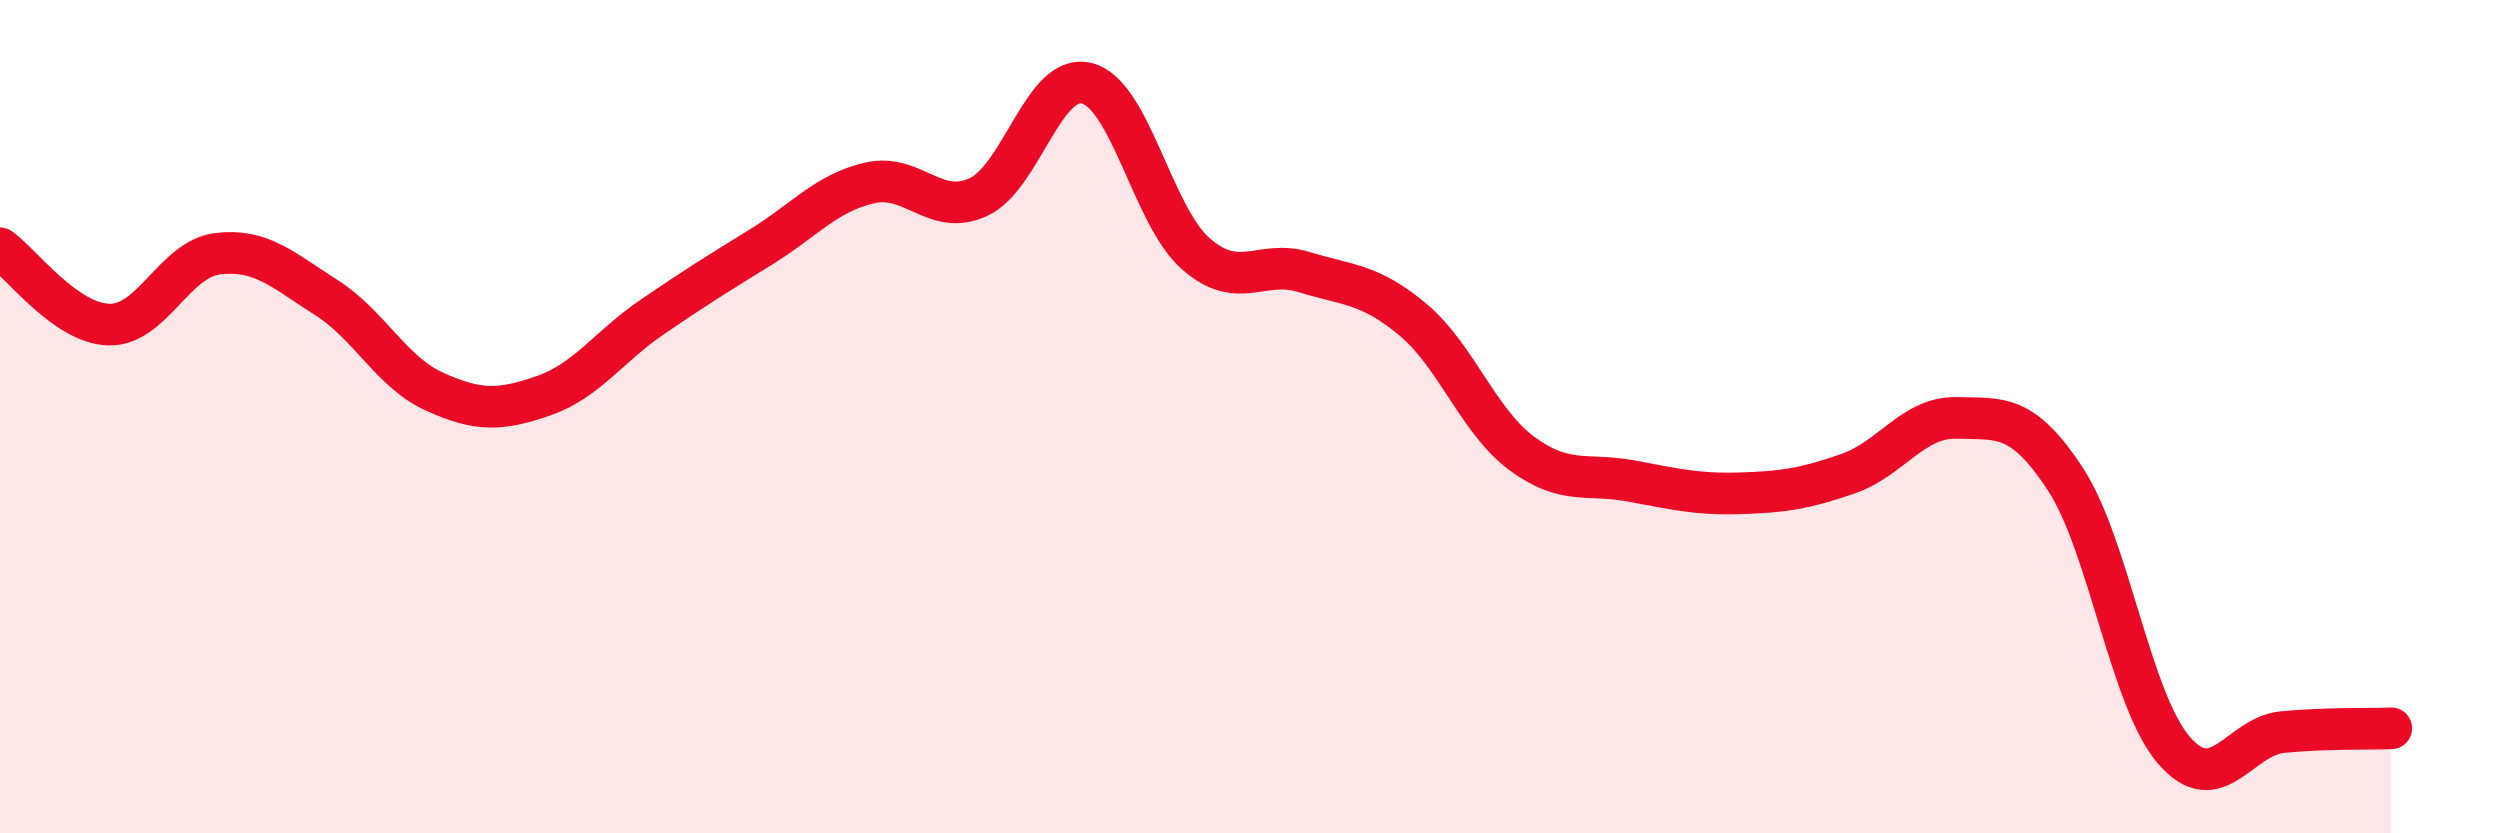 
    <svg width="60" height="20" viewBox="0 0 60 20" xmlns="http://www.w3.org/2000/svg">
      <path
        d="M 0,5.96 C 0.52,6.33 1.57,7.76 2.61,7.79 C 3.65,7.82 4.18,6.22 5.22,6.09 C 6.26,5.96 6.79,6.48 7.83,7.14 C 8.87,7.8 9.39,8.93 10.43,9.4 C 11.47,9.87 12,9.86 13.04,9.5 C 14.08,9.14 14.61,8.32 15.65,7.61 C 16.69,6.9 17.22,6.57 18.26,5.93 C 19.3,5.29 19.83,4.63 20.87,4.39 C 21.91,4.15 22.44,5.21 23.48,4.73 C 24.52,4.25 25.05,1.73 26.09,2 C 27.13,2.27 27.66,5.18 28.7,6.09 C 29.74,7 30.26,6.21 31.3,6.53 C 32.34,6.85 32.87,6.8 33.91,7.67 C 34.95,8.54 35.48,10.11 36.52,10.88 C 37.56,11.65 38.09,11.35 39.13,11.54 C 40.17,11.73 40.7,11.87 41.74,11.84 C 42.78,11.81 43.31,11.73 44.35,11.37 C 45.39,11.01 45.92,10 46.96,10.03 C 48,10.06 48.53,9.91 49.57,11.5 C 50.61,13.09 51.13,16.79 52.17,18 C 53.21,19.21 53.74,17.67 54.78,17.57 C 55.82,17.47 56.87,17.5 57.39,17.48L57.39 20L0 20Z"
        fill="#EB0A25"
        opacity="0.1"
        stroke-linecap="round"
        stroke-linejoin="round"
      />
      <path
        d="M 0,5.96 C 0.52,6.33 1.57,7.76 2.61,7.79 C 3.65,7.82 4.18,6.22 5.22,6.09 C 6.26,5.96 6.79,6.48 7.83,7.14 C 8.87,7.8 9.39,8.93 10.43,9.4 C 11.47,9.87 12,9.86 13.04,9.5 C 14.08,9.14 14.61,8.32 15.65,7.61 C 16.69,6.9 17.22,6.57 18.26,5.93 C 19.3,5.29 19.83,4.63 20.87,4.39 C 21.91,4.15 22.44,5.21 23.48,4.73 C 24.52,4.25 25.05,1.73 26.09,2 C 27.13,2.27 27.66,5.18 28.7,6.09 C 29.74,7 30.26,6.21 31.3,6.53 C 32.34,6.85 32.87,6.8 33.91,7.67 C 34.95,8.54 35.48,10.11 36.52,10.88 C 37.56,11.65 38.09,11.35 39.13,11.54 C 40.17,11.73 40.7,11.87 41.74,11.84 C 42.78,11.81 43.31,11.73 44.35,11.37 C 45.39,11.01 45.92,10 46.96,10.03 C 48,10.06 48.53,9.91 49.57,11.5 C 50.61,13.09 51.13,16.79 52.17,18 C 53.21,19.21 53.74,17.67 54.78,17.57 C 55.82,17.47 56.87,17.5 57.39,17.48"
        stroke="#EB0A25"
        stroke-width="1"
        fill="none"
        stroke-linecap="round"
        stroke-linejoin="round"
      />
    </svg>
  